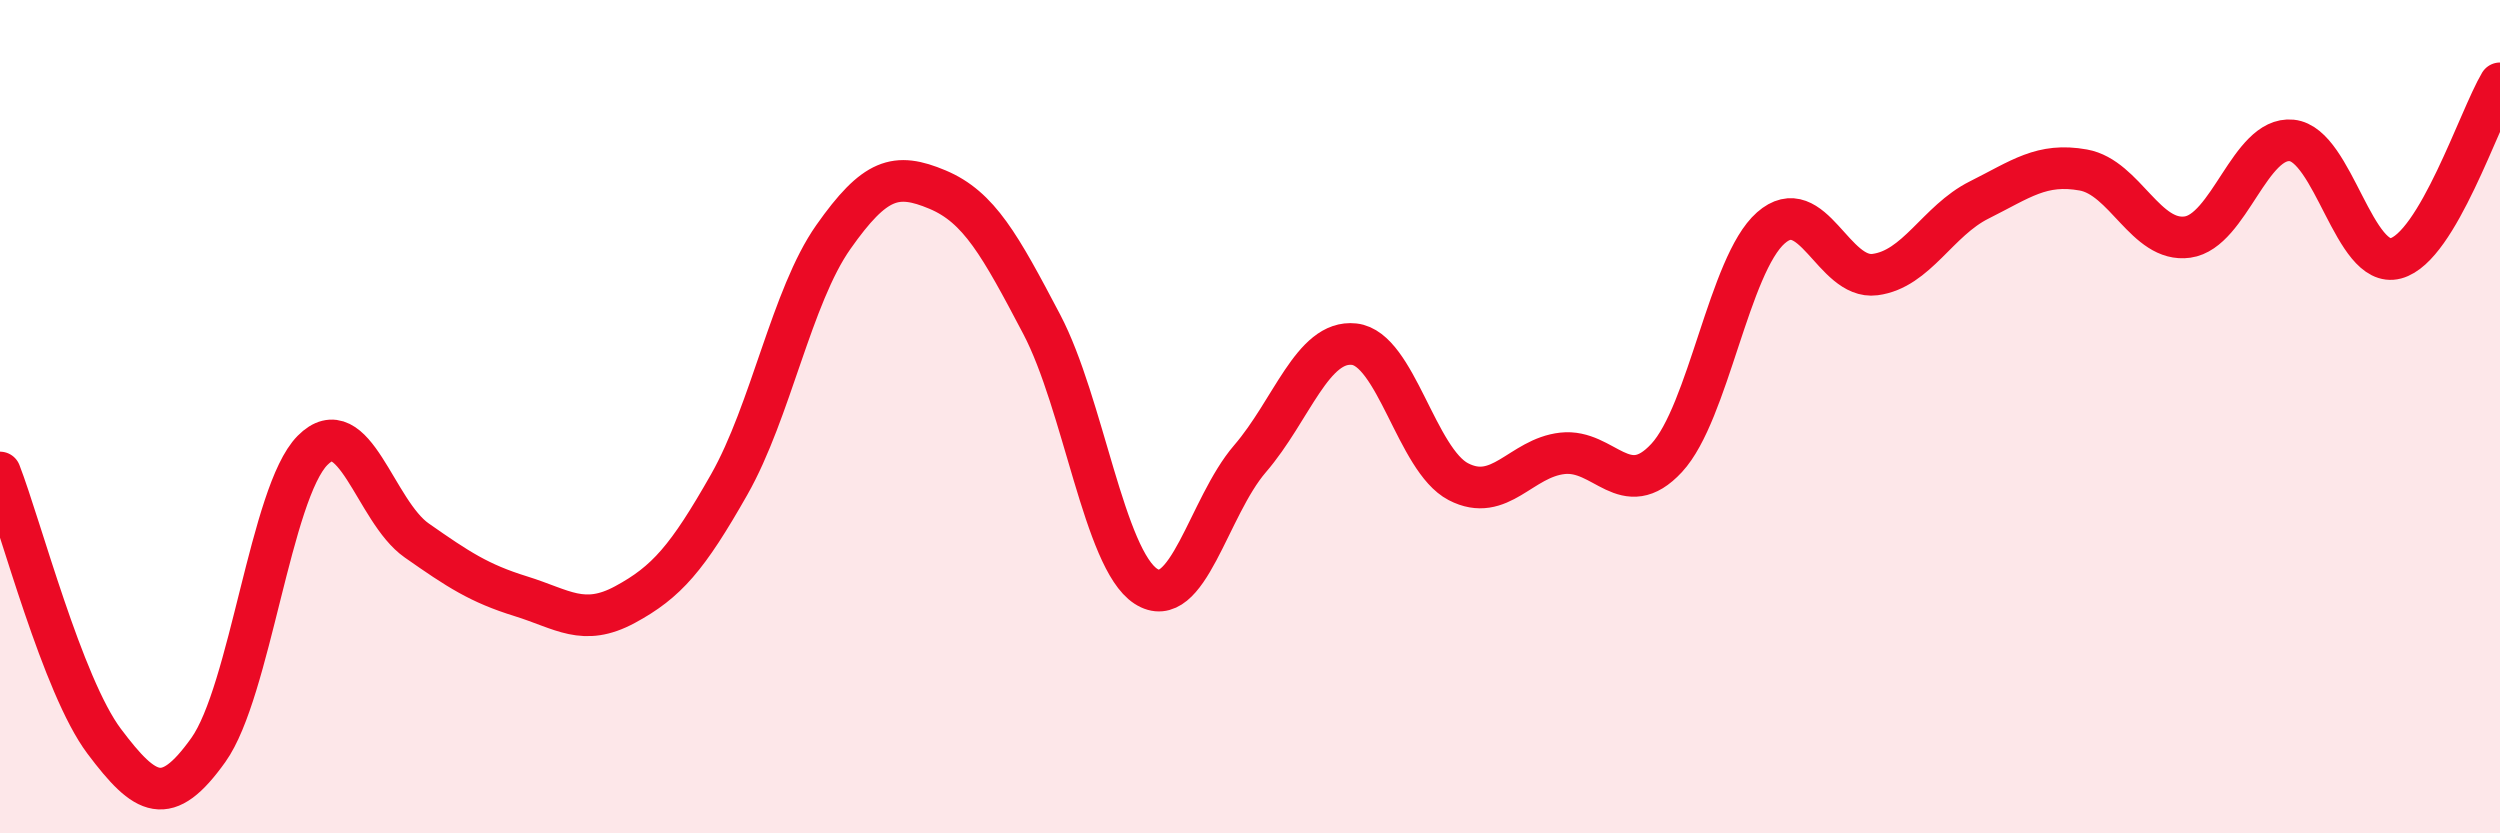 
    <svg width="60" height="20" viewBox="0 0 60 20" xmlns="http://www.w3.org/2000/svg">
      <path
        d="M 0,11.34 C 0.5,12.63 1.5,16.46 2.5,17.79 C 3.5,19.12 4,19.4 5,18 C 6,16.6 6.5,11.82 7.5,10.81 C 8.5,9.8 9,12.27 10,12.97 C 11,13.67 11.5,14 12.5,14.31 C 13.5,14.62 14,15.05 15,14.51 C 16,13.97 16.5,13.39 17.5,11.63 C 18.5,9.87 19,7.11 20,5.69 C 21,4.27 21.5,4.13 22.5,4.55 C 23.5,4.97 24,5.88 25,7.78 C 26,9.68 26.5,13.42 27.5,14.07 C 28.5,14.72 29,12.17 30,11.01 C 31,9.85 31.5,8.15 32.5,8.26 C 33.5,8.37 34,11.04 35,11.56 C 36,12.08 36.5,10.99 37.5,10.88 C 38.5,10.77 39,12.07 40,10.99 C 41,9.91 41.5,6.35 42.5,5.47 C 43.5,4.59 44,6.72 45,6.59 C 46,6.46 46.5,5.3 47.5,4.8 C 48.5,4.3 49,3.9 50,4.08 C 51,4.26 51.5,5.83 52.5,5.69 C 53.5,5.55 54,3.27 55,3.37 C 56,3.47 56.5,6.47 57.5,6.2 C 58.5,5.93 59.5,2.84 60,2L60 20L0 20Z"
        fill="#EB0A25"
        opacity="0.1"
        stroke-linecap="round"
        stroke-linejoin="round"
      />
      <path
        d="M 0,11.34 C 0.5,12.63 1.5,16.46 2.5,17.79 C 3.5,19.12 4,19.4 5,18 C 6,16.6 6.5,11.82 7.5,10.81 C 8.5,9.8 9,12.27 10,12.97 C 11,13.67 11.5,14 12.5,14.31 C 13.5,14.62 14,15.05 15,14.51 C 16,13.97 16.5,13.39 17.5,11.63 C 18.5,9.87 19,7.11 20,5.69 C 21,4.27 21.5,4.13 22.5,4.55 C 23.5,4.97 24,5.88 25,7.78 C 26,9.68 26.5,13.42 27.5,14.07 C 28.5,14.72 29,12.17 30,11.01 C 31,9.85 31.5,8.15 32.5,8.26 C 33.5,8.37 34,11.04 35,11.56 C 36,12.08 36.5,10.99 37.5,10.88 C 38.5,10.77 39,12.07 40,10.99 C 41,9.91 41.5,6.35 42.5,5.47 C 43.5,4.59 44,6.72 45,6.59 C 46,6.46 46.5,5.3 47.5,4.8 C 48.5,4.3 49,3.9 50,4.08 C 51,4.26 51.5,5.83 52.5,5.69 C 53.5,5.55 54,3.27 55,3.37 C 56,3.47 56.5,6.47 57.5,6.2 C 58.5,5.93 59.5,2.84 60,2"
        stroke="#EB0A25"
        stroke-width="1"
        fill="none"
        stroke-linecap="round"
        stroke-linejoin="round"
      />
    </svg>
  